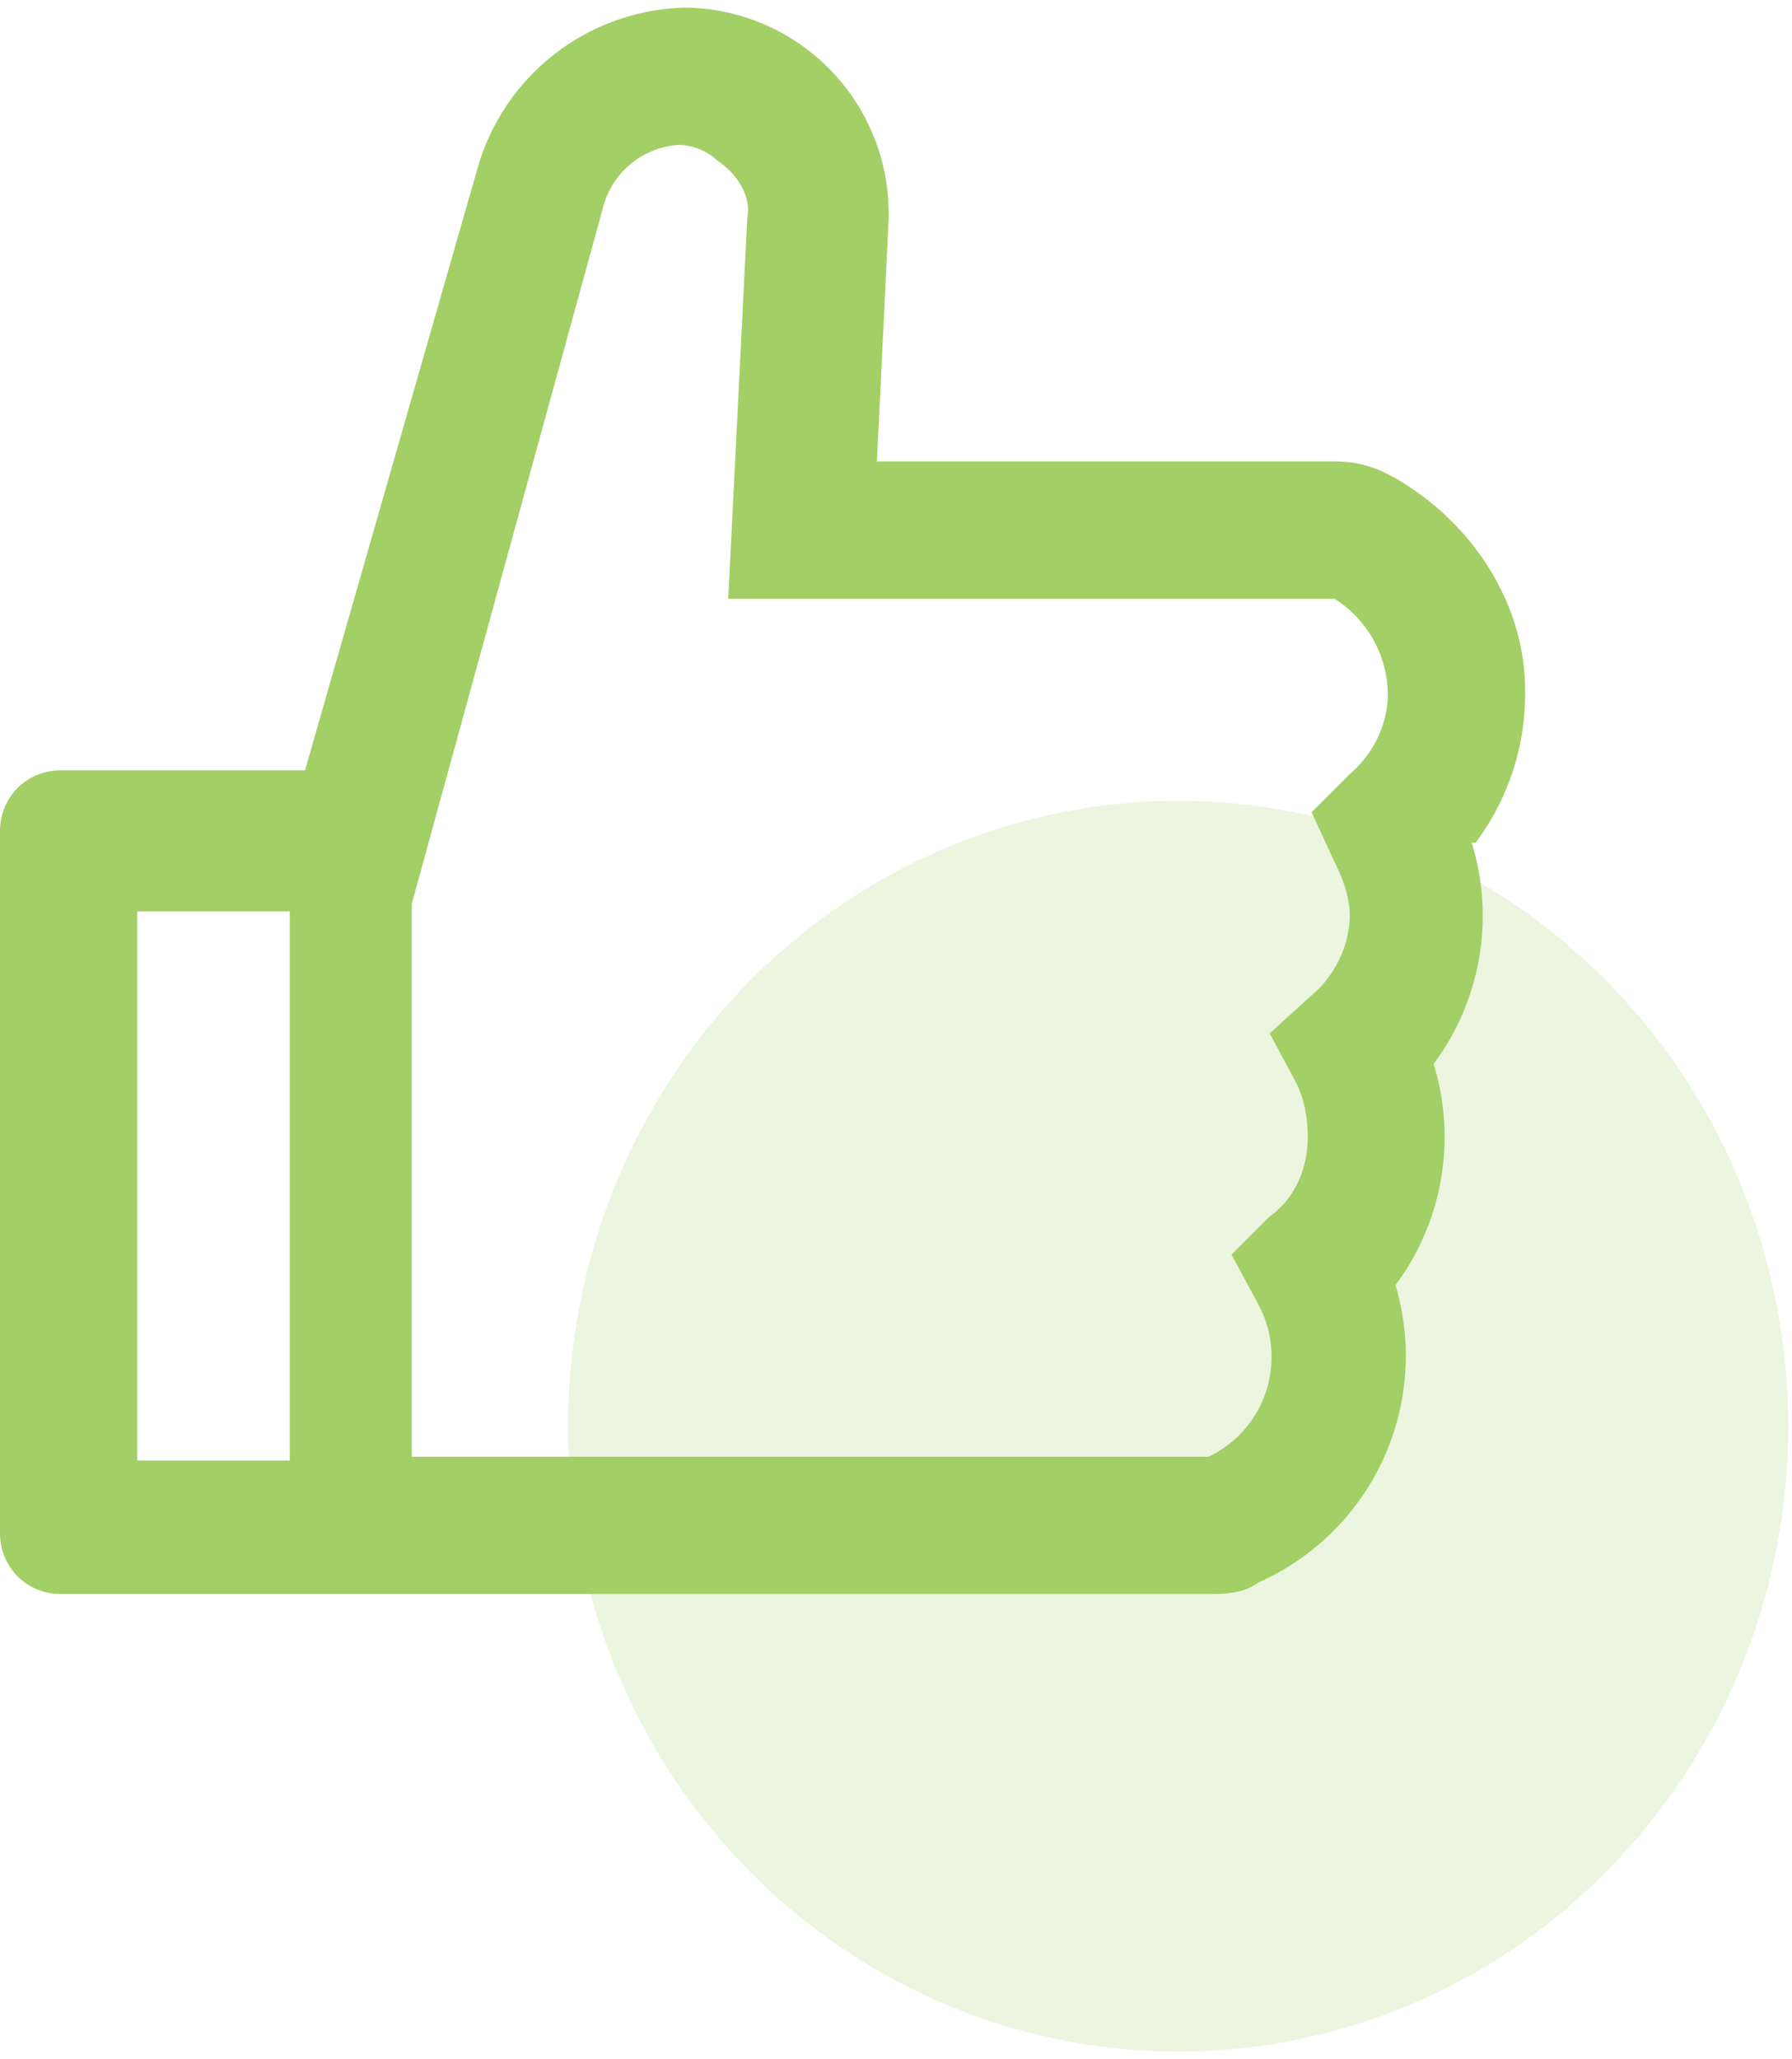 <svg
xmlns="http://www.w3.org/2000/svg"
fill="none"
viewBox="0 0 47 54"
class="like w-3/12"
>
<ellipse
  cx="30.9"
  cy="37.4"
  fill="#A2CF66"
  opacity=".2"
  rx="16"
  ry="16.4"
/>
<path
  fill="#A2CF66"
  d="M38.7 22.1a6.5 6.5 0 0 0 1.3-4c0-2.2-1.3-4.3-3.3-5.5-.5-.3-1-.5-1.7-.5H23l.3-6.2A5.4 5.4 0 0 0 18 .2a5.8 5.8 0 0 0-5.5 4.3L8 20.2H1.6c-.9 0-1.6.7-1.6 1.6v18.4c0 .9.7 1.6 1.6 1.6h30c.5 0 1 0 1.4-.3a6.5 6.5 0 0 0 3.6-7.8 6.5 6.5 0 0 0 1-5.8 6.5 6.5 0 0 0 1-5.8Zm-35.1 16V23.9h4v14.4h-4Zm31.8-17.8-1 1 .6 1.3c.2.4.4.9.4 1.4 0 .8-.4 1.6-1 2.1l-1.1 1 .7 1.3c.2.4.3.9.3 1.4 0 .8-.3 1.6-1 2.1l-1 1 .7 1.3a2.9 2.9 0 0 1-1.3 4H10.8V23.7l5-18.2a2.2 2.2 0 0 1 2-1.7c.4 0 .8.2 1 .4.6.4.9 1 .8 1.5l-.5 10H35a3 3 0 0 1 1.4 2.5c0 .8-.4 1.6-1 2.1Z"
/>
</svg>